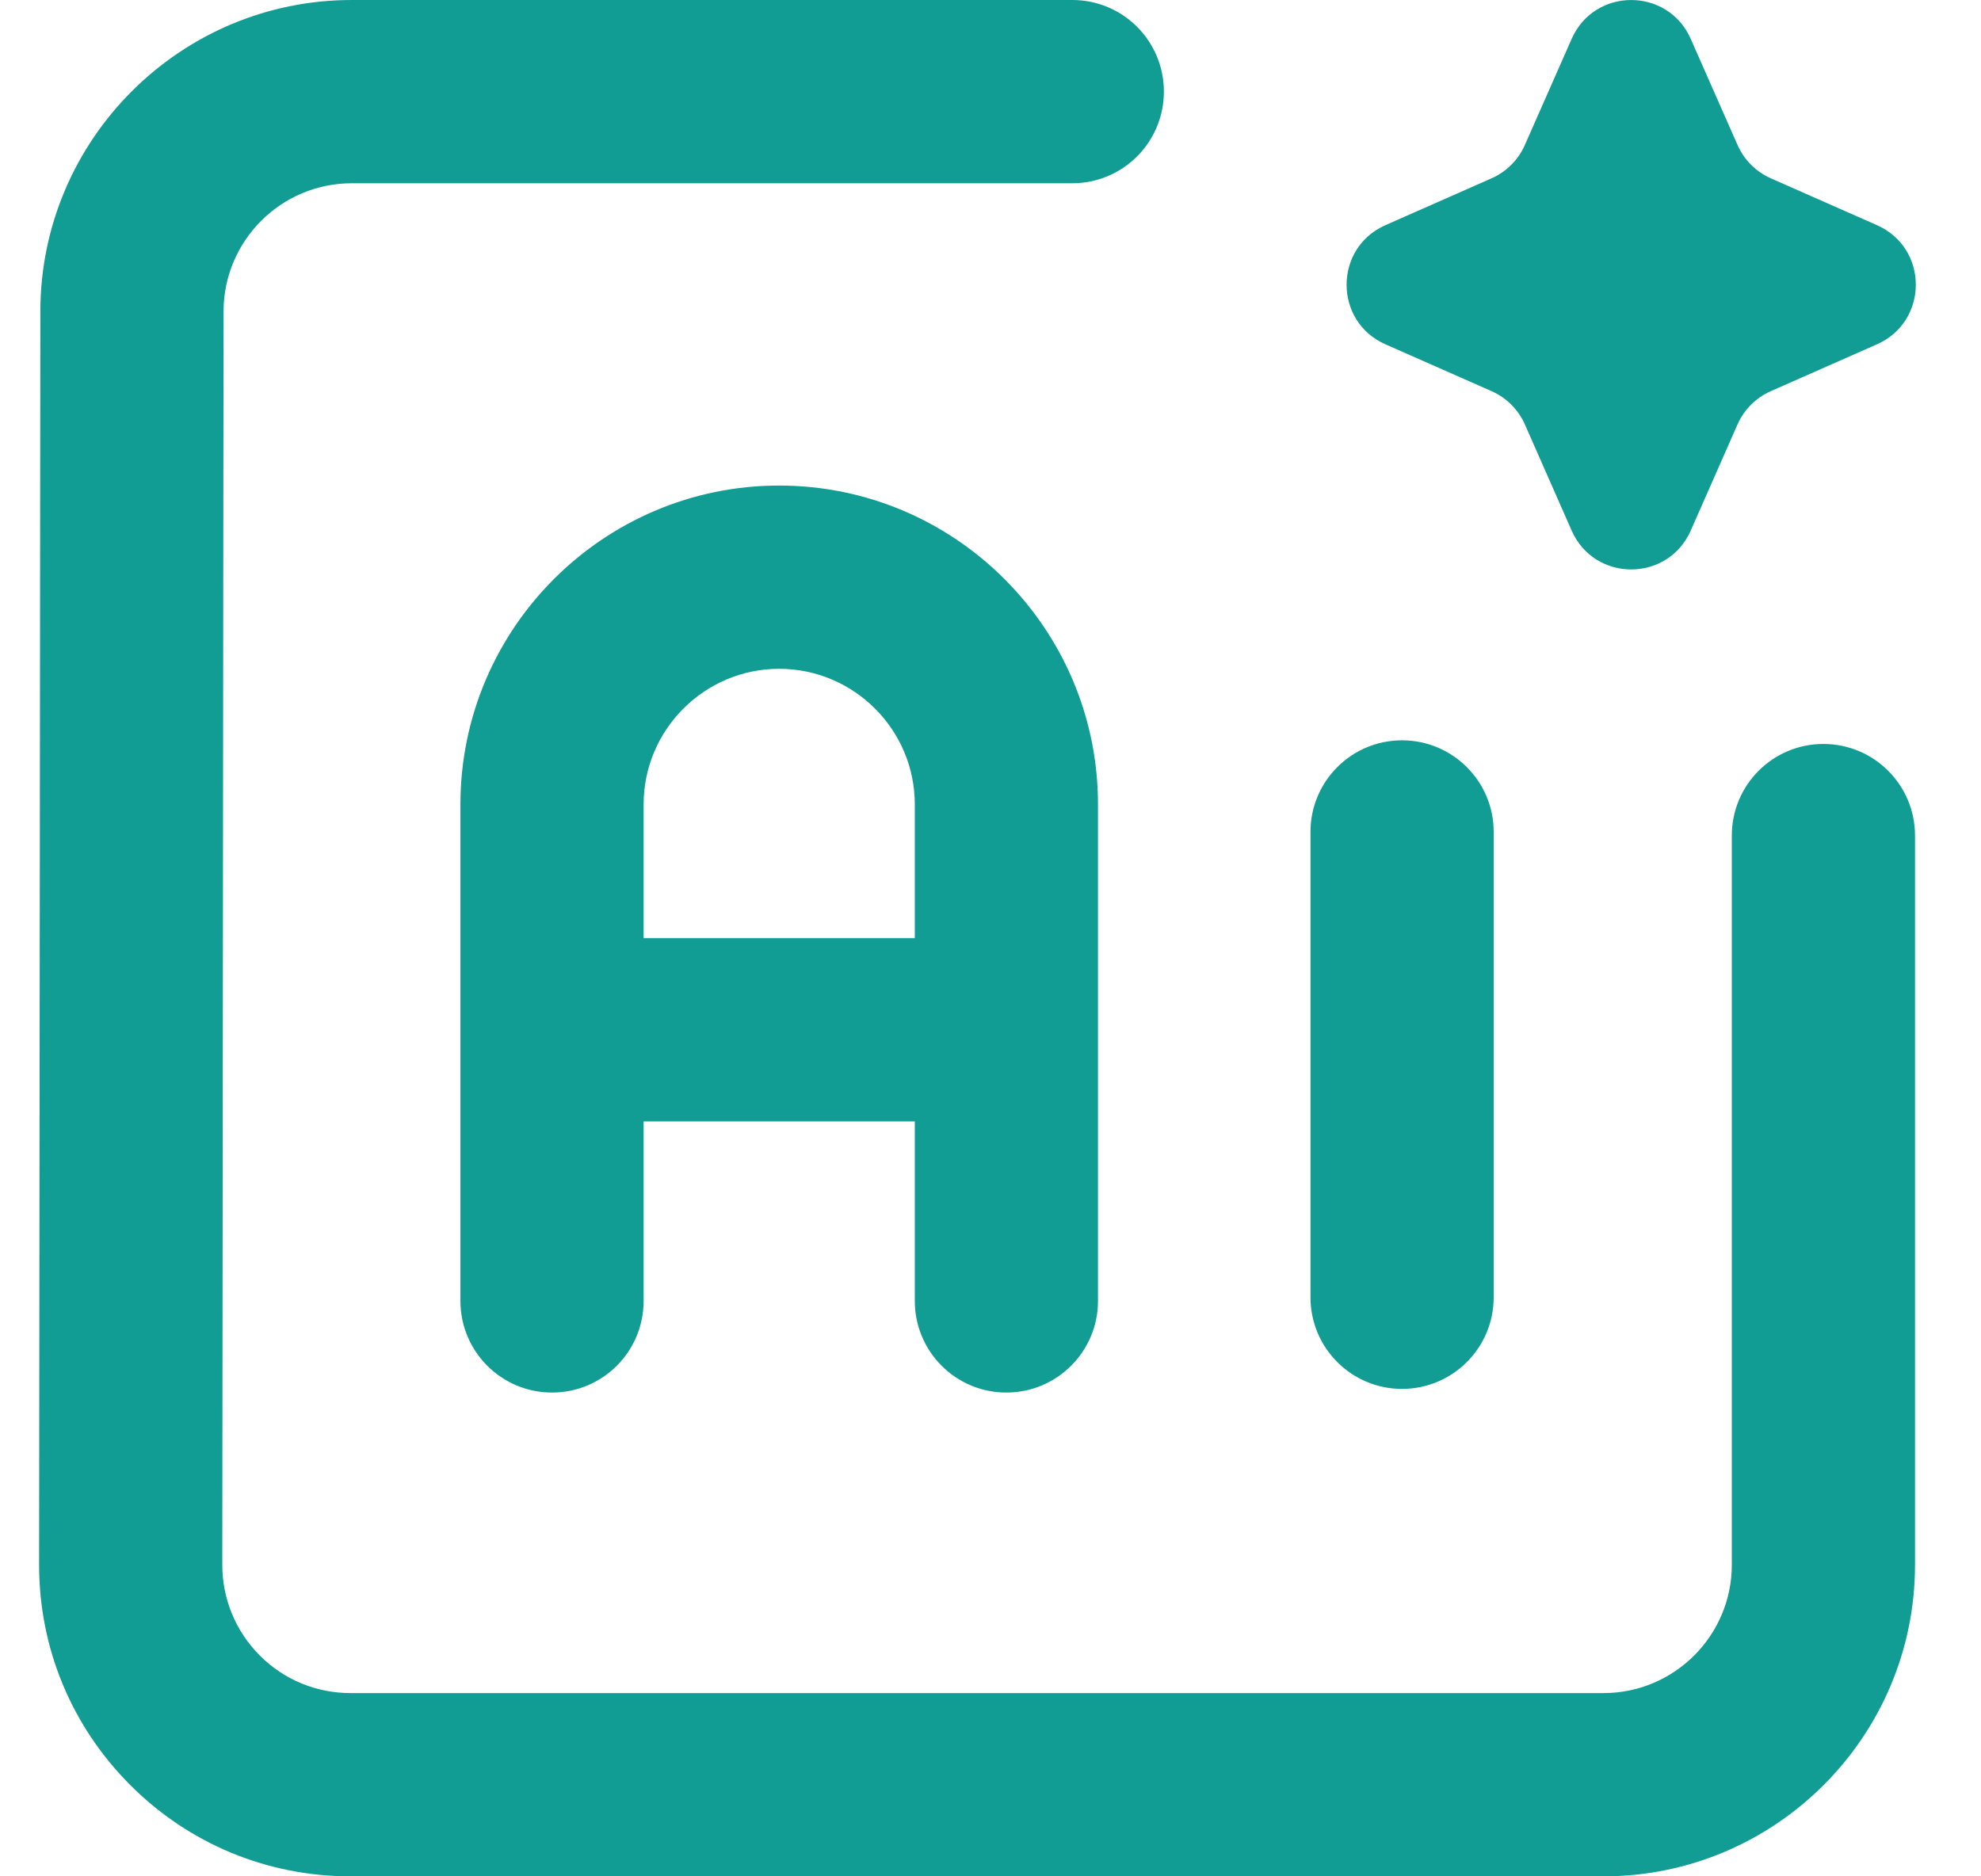 <svg width="19" height="18" viewBox="0 0 19 18" fill="none" xmlns="http://www.w3.org/2000/svg">
<g clip-path="url(#clip0_3038_8357)">
<path d="M12.569 12.445V7.98C12.569 7.495 12.962 7.102 13.447 7.102C13.932 7.102 14.326 7.495 14.326 7.98V12.445C14.326 12.931 13.932 13.324 13.447 13.324C12.962 13.324 12.569 12.931 12.569 12.445ZM8.774 12.48V10.758H6.173V12.48C6.173 12.966 5.78 13.359 5.295 13.359C4.809 13.359 4.416 12.966 4.416 12.48V7.717C4.416 6.03 5.788 4.658 7.473 4.658C9.159 4.658 10.531 6.03 10.531 7.717V12.48C10.531 12.966 10.137 13.359 9.652 13.359C9.167 13.359 8.774 12.966 8.774 12.48ZM8.774 9V7.717C8.774 7 8.19 6.416 7.473 6.416C6.757 6.416 6.173 7 6.173 7.717V9H8.774ZM13.288 3.303L14.305 3.752C14.448 3.815 14.562 3.929 14.625 4.071L15.074 5.09C15.293 5.587 15.997 5.587 16.216 5.09L16.665 4.071C16.728 3.929 16.842 3.815 16.985 3.752L18.002 3.303C18.499 3.084 18.499 2.379 18.002 2.16L16.985 1.711C16.842 1.648 16.728 1.534 16.665 1.391L16.216 0.373C15.997 -0.124 15.293 -0.124 15.074 0.373L14.625 1.391C14.562 1.534 14.448 1.648 14.305 1.711L13.288 2.16C12.791 2.379 12.791 3.084 13.288 3.303ZM17.488 7.137C17.003 7.137 16.61 7.53 16.61 8.016V15.012C16.61 15.69 16.058 16.242 15.38 16.242H3.362C3.033 16.242 2.724 16.114 2.492 15.882C2.26 15.649 2.132 15.339 2.132 15.011L2.144 2.987C2.145 2.309 2.696 1.758 3.374 1.758H10.285C10.77 1.758 11.163 1.364 11.163 0.879C11.163 0.393 10.77 0 10.285 0H3.374C1.729 0 0.389 1.339 0.387 2.985L0.375 15.009C0.374 15.808 0.685 16.559 1.249 17.124C1.813 17.689 2.564 18 3.362 18H15.38C17.027 18 18.367 16.66 18.367 15.012V8.016C18.367 7.53 17.974 7.137 17.488 7.137V7.137Z" fill="#119D94"/>
</g>
<defs>
<clipPath id="clip0_3038_8357">
<rect width="18" height="18" fill="white" transform="translate(0.375)"/>
</clipPath>
</defs>
</svg>
